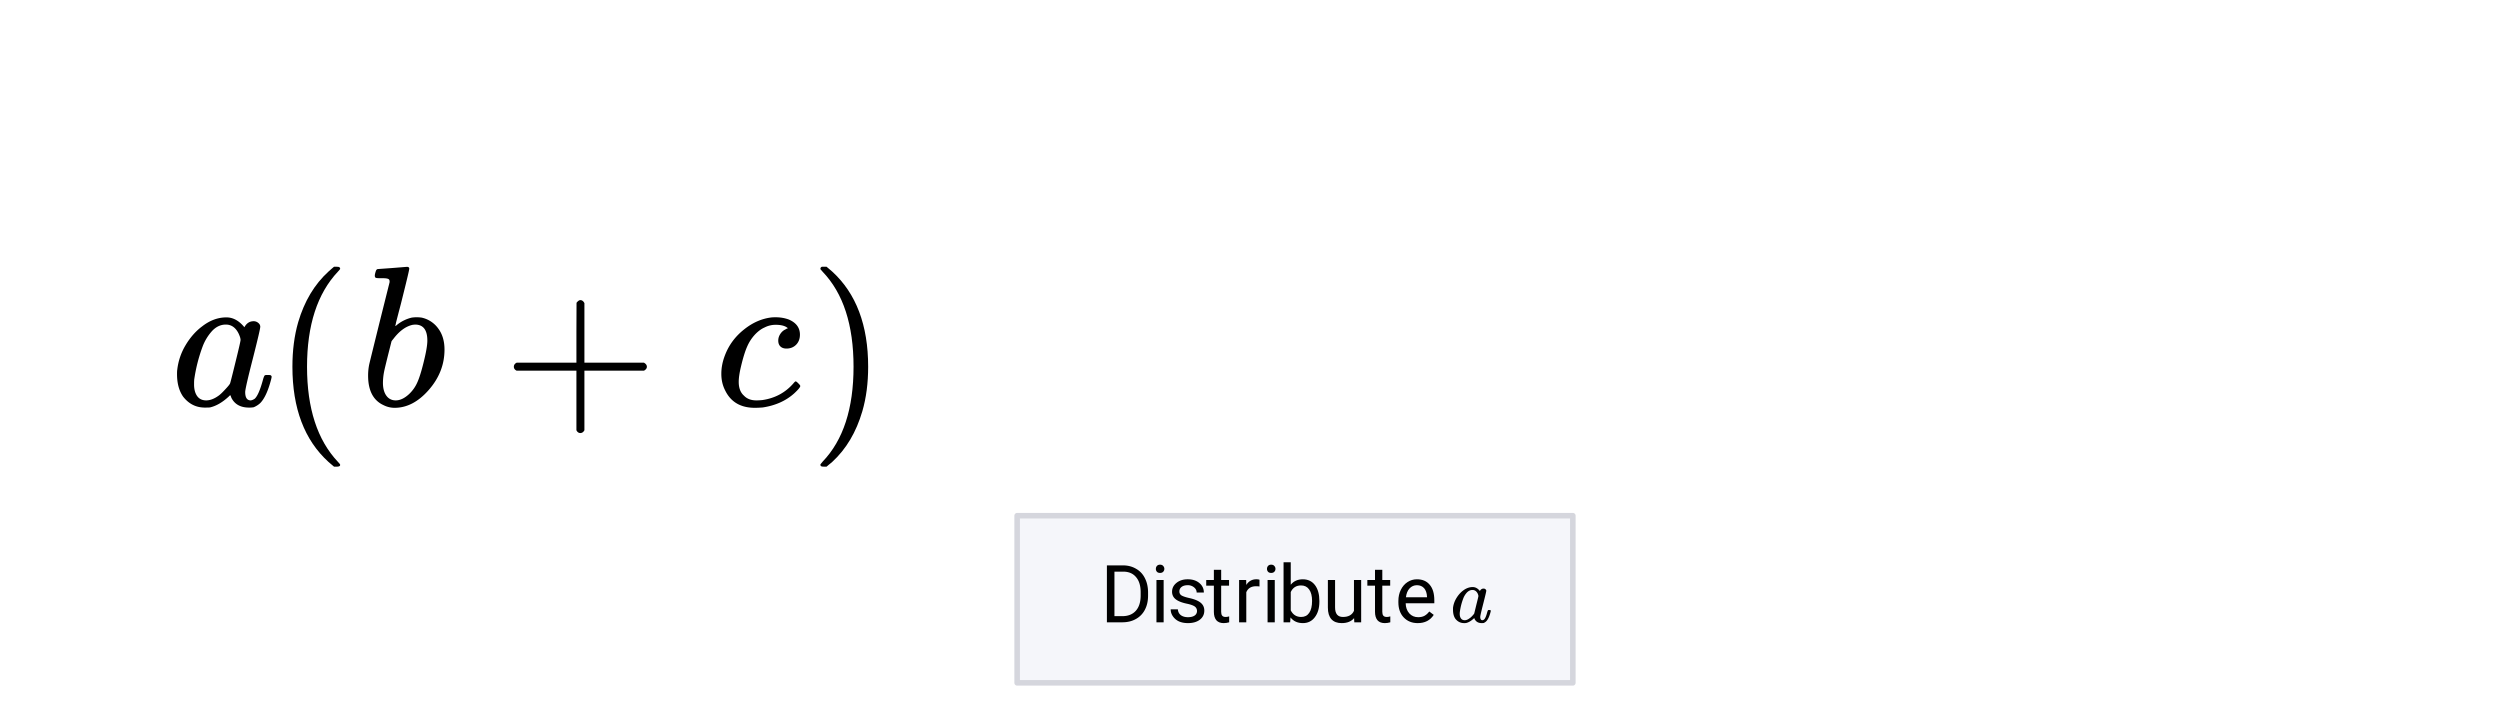 <svg xmlns="http://www.w3.org/2000/svg" xmlns:xlink="http://www.w3.org/1999/xlink" width="449.28" height="128" viewBox="0 0 336.96 96"><defs><symbol overflow="visible" id="b"><path d="M13.125-4.125c.164 0 .273.008.328.016.05.011.094.039.125.078.04.031.063.086.063.156 0 .055-.028.184-.079.39-.398 1.512-.882 2.56-1.453 3.141-.242.23-.53.414-.875.563a3.162 3.162 0 0 1-.64.047c-1.137 0-1.93-.438-2.375-1.313-.086-.238-.125-.348-.125-.328-.024-.02-.059-.008-.11.031a.58.58 0 0 0-.109.11C7.008-.43 6.156.062 5.312.25c-.117.008-.34.016-.671.016-1.188 0-2.168-.493-2.938-1.485C1.16-2.008.891-3.016.891-4.234c0-.282.007-.477.03-.594a8.237 8.237 0 0 1 1.11-3.297c.625-1.05 1.367-1.898 2.235-2.547 1.039-.812 2.132-1.219 3.28-1.219.895 0 1.704.446 2.423 1.329.289-.54.707-.813 1.25-.813.226 0 .43.074.61.219.187.148.28.324.28.531 0 .242-.34 1.688-1.015 4.344-.68 2.648-1.016 4.133-1.016 4.453 0 .75.25 1.125.75 1.125.164-.02.348-.098.547-.235.375-.363.742-1.226 1.11-2.593.1-.352.19-.54.265-.563.031-.02.117-.031.266-.031zM3.187-2.859c0 .648.133 1.168.407 1.562.281.399.691.594 1.234.594.52 0 1.078-.211 1.672-.64.207-.145.492-.415.86-.813.374-.395.597-.664.671-.813.04-.07.285-1.031.735-2.875.457-1.851.687-2.851.687-3 0-.219-.094-.52-.281-.906-.399-.781-.965-1.172-1.703-1.172-.719 0-1.356.309-1.907.922a6.605 6.605 0 0 0-1.25 2.11 21.548 21.548 0 0 0-1.109 4.406c0 .062-.008.168-.015.312v.313zm0 0"/></symbol><symbol overflow="visible" id="d"><path d="M2.406-18.406l1.938-.14c1.289-.102 1.945-.157 1.968-.157.208 0 .313.086.313.25 0 .156-.305 1.437-.906 3.844a64.44 64.44 0 0 1-.485 1.89l-.375 1.453-.109.516c0 .055.05.027.156-.078a5.005 5.005 0 0 1 2.047-1.031 4.732 4.732 0 0 1 1.344 0 3.73 3.73 0 0 1 2.234 1.468c.563.75.844 1.7.844 2.844 0 2.012-.71 3.824-2.125 5.438C7.844-.504 6.312.297 4.656.297a3.262 3.262 0 0 1-1.468-.344c-1.407-.633-2.11-1.969-2.11-4 0-.52.05-1.031.156-1.531 0-.02.454-1.863 1.36-5.531l1.375-5.5c.031-.25-.031-.407-.188-.47-.148-.062-.402-.093-.765-.093h-.297c-.375 0-.59-.023-.64-.078-.118-.094-.126-.305-.032-.64.07-.258.133-.407.187-.438.051-.05.11-.078.172-.078zm6.656 9.64c0-1.437-.554-2.156-1.656-2.156-.031 0-.09.008-.172.016a1.824 1.824 0 0 1-.14.015c-.938.2-1.82.844-2.64 1.938a1.45 1.45 0 0 0-.141.172l-.079.11c0 .01-.164.651-.484 1.921-.313 1.262-.484 1.984-.516 2.172a8.091 8.091 0 0 0-.156 1.5c0 .867.211 1.515.64 1.953.29.281.65.422 1.079.422.594 0 1.195-.285 1.812-.86a4.766 4.766 0 0 0 1.079-1.515c.28-.602.578-1.547.89-2.828.32-1.29.485-2.242.485-2.86zm0 0"/></symbol><symbol overflow="visible" id="f"><path d="M10.938-3.266c.07 0 .19.09.359.266.176.168.265.29.265.36 0 .156-.277.492-.828 1C9.617-.64 8.207-.009 6.5.25c-.398.031-.75.047-1.063.047-1.917 0-3.257-.79-4.015-2.375-.336-.664-.5-1.399-.5-2.203 0-.832.164-1.676.5-2.532.52-1.351 1.367-2.5 2.547-3.437 1.176-.945 2.43-1.492 3.765-1.64.102-.008.274-.016.516-.016.625 0 1.207.101 1.75.297 1.008.43 1.516 1.109 1.516 2.046 0 .555-.172 1.008-.516 1.36-.344.344-.777.515-1.297.515-.344 0-.617-.093-.812-.28-.2-.188-.297-.454-.297-.798 0-.3.086-.593.265-.875.188-.289.422-.5.704-.625.144-.093.242-.14.296-.14.07 0 .008-.063-.187-.188-.336-.195-.809-.297-1.422-.297-.543 0-1.055.125-1.531.375-.387.168-.778.45-1.172.844A5.666 5.666 0 0 0 4.422-8c-.293.648-.578 1.57-.86 2.766-.199.843-.296 1.523-.296 2.03 0 .825.234 1.446.703 1.86.406.43.96.64 1.672.64.257 0 .535-.015.828-.046 1.687-.25 3.07-.992 4.156-2.234.156-.188.258-.282.313-.282zm0 0"/></symbol><symbol overflow="visible" id="c"><path d="M8.969 6.5c0 .156-.164.234-.485.234h-.343l-.75-.64C4.148 3.144 2.53-1.13 2.53-6.734c0-2.196.258-4.204.781-6.016.833-2.82 2.192-5.094 4.079-6.813.125-.113.265-.238.421-.375.165-.132.274-.226.329-.28h.343c.22 0 .352.03.407.093.05.055.078.105.078.156 0 .074-.102.211-.297.407C5.89-16.614 4.5-12.337 4.5-6.735c0 5.605 1.39 9.879 4.172 12.828.195.195.297.332.297.406zm0 0"/></symbol><symbol overflow="visible" id="e"><path d="M1.89-6.203c-.25-.125-.374-.3-.374-.531 0-.239.125-.422.375-.547h8.062v-4.047l.016-4.031c.187-.239.36-.36.515-.36.227 0 .41.137.547.406v8.032h8.031c.258.148.391.328.391.547 0 .21-.133.386-.39.53H11.03v8.032c-.136.25-.32.375-.547.375-.23 0-.406-.125-.53-.375v-8.031zm0 0"/></symbol><symbol overflow="visible" id="g"><path d="M1.625-20.188l.094-.03h.593l.766.655c3.227 2.95 4.844 7.227 4.844 12.829 0 2.21-.262 4.203-.781 5.984-.825 2.832-2.18 5.113-4.063 6.844-.125.101-.273.222-.437.36-.157.132-.266.226-.329.28H2c-.219 0-.36-.023-.422-.062-.062-.031-.094-.117-.094-.25.02-.024.118-.14.297-.36 2.782-2.898 4.172-7.16 4.172-12.796 0-5.645-1.39-9.914-4.172-12.813l-.297-.344c0-.144.047-.242.141-.297zm0 0"/></symbol><symbol overflow="visible" id="h"><path d="M.89 0v-7.672h2.157c.664 0 1.254.152 1.765.453.52.293.915.711 1.188 1.25.281.543.426 1.168.438 1.875v.5c0 .719-.141 1.352-.422 1.89a2.95 2.95 0 0 1-1.204 1.25C4.301-.16 3.704-.007 3.016 0zm1.016-6.828v6H2.97c.77 0 1.375-.238 1.812-.719.438-.488.657-1.18.657-2.078v-.438c0-.875-.211-1.55-.625-2.03-.407-.489-.985-.735-1.735-.735zm0 0"/></symbol><symbol overflow="visible" id="i"><path d="M1.797 0H.828v-5.703h.969zM.75-7.203c0-.156.047-.285.14-.39.094-.114.235-.173.422-.173.188 0 .329.059.422.172a.542.542 0 0 1 .157.39c0 .157-.055.29-.157.391-.093.106-.234.157-.421.157-.188 0-.329-.051-.422-.157a.558.558 0 0 1-.141-.39zm0 0"/></symbol><symbol overflow="visible" id="j"><path d="M4.047-1.516a.727.727 0 0 0-.297-.609c-.2-.145-.543-.27-1.031-.375-.492-.102-.883-.227-1.172-.375-.293-.145-.512-.32-.656-.531a1.27 1.27 0 0 1-.204-.719c0-.469.196-.863.594-1.188.395-.32.899-.484 1.516-.484.644 0 1.164.168 1.562.5.407.336.61.762.61 1.281H4c0-.27-.117-.5-.344-.687A1.284 1.284 0 0 0 2.796-5c-.355 0-.632.078-.827.234a.737.737 0 0 0-.297.61.6.6 0 0 0 .281.531c.188.117.52.23 1 .344.488.105.883.234 1.188.39.3.149.523.329.671.547.145.211.22.465.22.766 0 .512-.204.922-.61 1.234-.406.305-.938.453-1.594.453-.46 0-.867-.078-1.219-.234a1.98 1.98 0 0 1-.812-.688C.597-1.101.5-1.413.5-1.75h.969c.02.324.148.586.39.781.25.188.57.281.97.281.374 0 .671-.07.89-.218a.718.718 0 0 0 .328-.61zm0 0"/></symbol><symbol overflow="visible" id="k"><path d="M2.063-7.078v1.375h1.062v.766H2.062v3.53c0 .231.047.403.141.516.094.118.254.172.485.172.113 0 .265-.023.453-.078V0c-.25.07-.496.11-.735.11-.437 0-.773-.13-1-.391-.218-.27-.328-.645-.328-1.125v-3.532H.047v-.765h1.031v-1.375zm0 0"/></symbol><symbol overflow="visible" id="l"><path d="M3.484-4.828a3.586 3.586 0 0 0-.468-.031c-.649 0-1.086.273-1.313.812V0H.734v-5.703h.954l.015.672c.313-.508.766-.766 1.36-.766.187 0 .328.024.421.063zm0 0"/></symbol><symbol overflow="visible" id="m"><path d="M5.563-2.781c0 .867-.204 1.562-.61 2.094-.398.53-.933.796-1.61.796-.718 0-1.277-.254-1.671-.765L1.625 0h-.89v-8.094h.968v3.031c.395-.488.938-.734 1.625-.734.695 0 1.242.262 1.64.781.395.524.595 1.235.595 2.141zm-.985-.11c0-.664-.133-1.175-.39-1.53-.25-.364-.618-.548-1.094-.548-.649 0-1.11.297-1.39.89v2.47c.3.593.769.89 1.405.89.47 0 .829-.18 1.079-.547.257-.363.39-.906.39-1.625zm0 0"/></symbol><symbol overflow="visible" id="n"><path d="M4.25-.563c-.375.45-.934.672-1.672.672-.605 0-1.07-.175-1.39-.53-.313-.352-.47-.876-.47-1.563v-3.72h.97v3.688c0 .868.351 1.297 1.062 1.297.738 0 1.234-.273 1.484-.828v-4.156h.97V0H4.28zm0 0"/></symbol><symbol overflow="visible" id="o"><path d="M3.094.11c-.774 0-1.403-.255-1.89-.766-.481-.508-.72-1.188-.72-2.031v-.188c0-.563.11-1.063.329-1.5.218-.445.519-.797.906-1.047.383-.25.804-.375 1.265-.375.739 0 1.313.246 1.72.734.413.481.624 1.18.624 2.094v.406h-3.86c.009.555.173 1.008.485 1.36.313.344.711.516 1.203.516.344 0 .633-.067.875-.204.239-.144.446-.332.625-.562L5.25-1C4.77-.258 4.05.11 3.094.11zM2.984-5c-.398 0-.73.148-1 .438-.261.28-.421.68-.484 1.187h2.844v-.063c-.024-.5-.153-.882-.39-1.156C3.71-4.864 3.39-5 2.983-5zm0 0"/></symbol><symbol overflow="visible" id="q"><path d="M5.25-1.656c.063 0 .102.008.125.015.02 0 .035.012.047.032.02.011.031.03.031.062 0 .024-.012.074-.031.156-.156.606-.352 1.024-.578 1.25-.094.094-.211.172-.344.235a2.147 2.147 0 0 1-.266.015c-.449 0-.765-.175-.953-.53a.601.601 0 0 0-.047-.126c-.011-.008-.027-.008-.046 0A.091.091 0 0 1 3.14-.5c-.344.324-.684.52-1.016.594a1.694 1.694 0 0 1-.266.015C1.38.11.984-.086.672-.484.46-.797.359-1.195.359-1.688v-.25c.051-.457.204-.894.454-1.312.25-.414.546-.754.89-1.016.414-.32.852-.484 1.313-.484.363 0 .687.18.968.531.114-.218.282-.328.5-.328.094 0 .176.031.25.094.07.055.11.121.11.203 0 .094-.137.672-.407 1.734-.273 1.063-.406 1.657-.406 1.782 0 .304.098.453.297.453a.46.46 0 0 0 .219-.094c.156-.145.3-.488.437-1.031.051-.145.086-.223.11-.235a.306.306 0 0 1 .11-.015zm-3.984.515c0 .262.054.47.171.625.114.157.282.235.5.235.208 0 .426-.086.657-.266.094-.05.21-.156.36-.312.144-.157.233-.266.265-.329L3.5-2.343c.188-.738.281-1.133.281-1.187 0-.094-.039-.219-.11-.375-.167-.301-.398-.453-.687-.453-.28 0-.539.12-.765.359a2.48 2.48 0 0 0-.5.844 8.056 8.056 0 0 0-.438 1.765c0 .024-.008.063-.015.125v.125zm0 0"/></symbol><clipPath id="a"><path d="M0 0h336.96v95.86H0zm0 0"/></clipPath></defs><g clip-path="url(#a)" fill="#fff"><path d="M0 0h336.96v96H0z"/><path d="M0 0h336.96v96H0z"/></g><path d="M137.074 92.09h74.887V69.547h-74.887zm0 0" fill="#f5f6fa"/><path d="M283.034 122.552v-30M283.034 92.552h-99.997M183.037 92.552v30M183.037 122.552h99.997" transform="scale(.749 .751)" fill="none" stroke-linecap="round" stroke="#d5d6dd"/><use xlink:href="#b" x="22.97" y="54.669"/><use xlink:href="#c" x="36.883" y="56.167"/><use xlink:href="#d" x="48.537" y="54.669"/><use xlink:href="#e" x="67.739" y="56.167"/><use xlink:href="#f" x="96.302" y="54.669"/><use xlink:href="#g" x="109.092" y="56.167"/><use xlink:href="#h" x="148.303" y="83.876"/><use xlink:href="#i" x="155.043" y="83.876"/><use xlink:href="#j" x="157.29" y="83.876"/><use xlink:href="#k" x="162.532" y="83.876"/><use xlink:href="#l" x="166.277" y="83.876"/><use xlink:href="#i" x="170.021" y="83.876"/><use xlink:href="#m" x="172.268" y="83.876"/><use xlink:href="#n" x="178.259" y="83.876"/><use xlink:href="#k" x="184.25" y="83.876"/><use xlink:href="#o" x="187.995" y="83.876"/><use xlink:href="#p" x="193.237" y="83.876"/><use xlink:href="#q" x="195.483" y="83.876"/></svg>